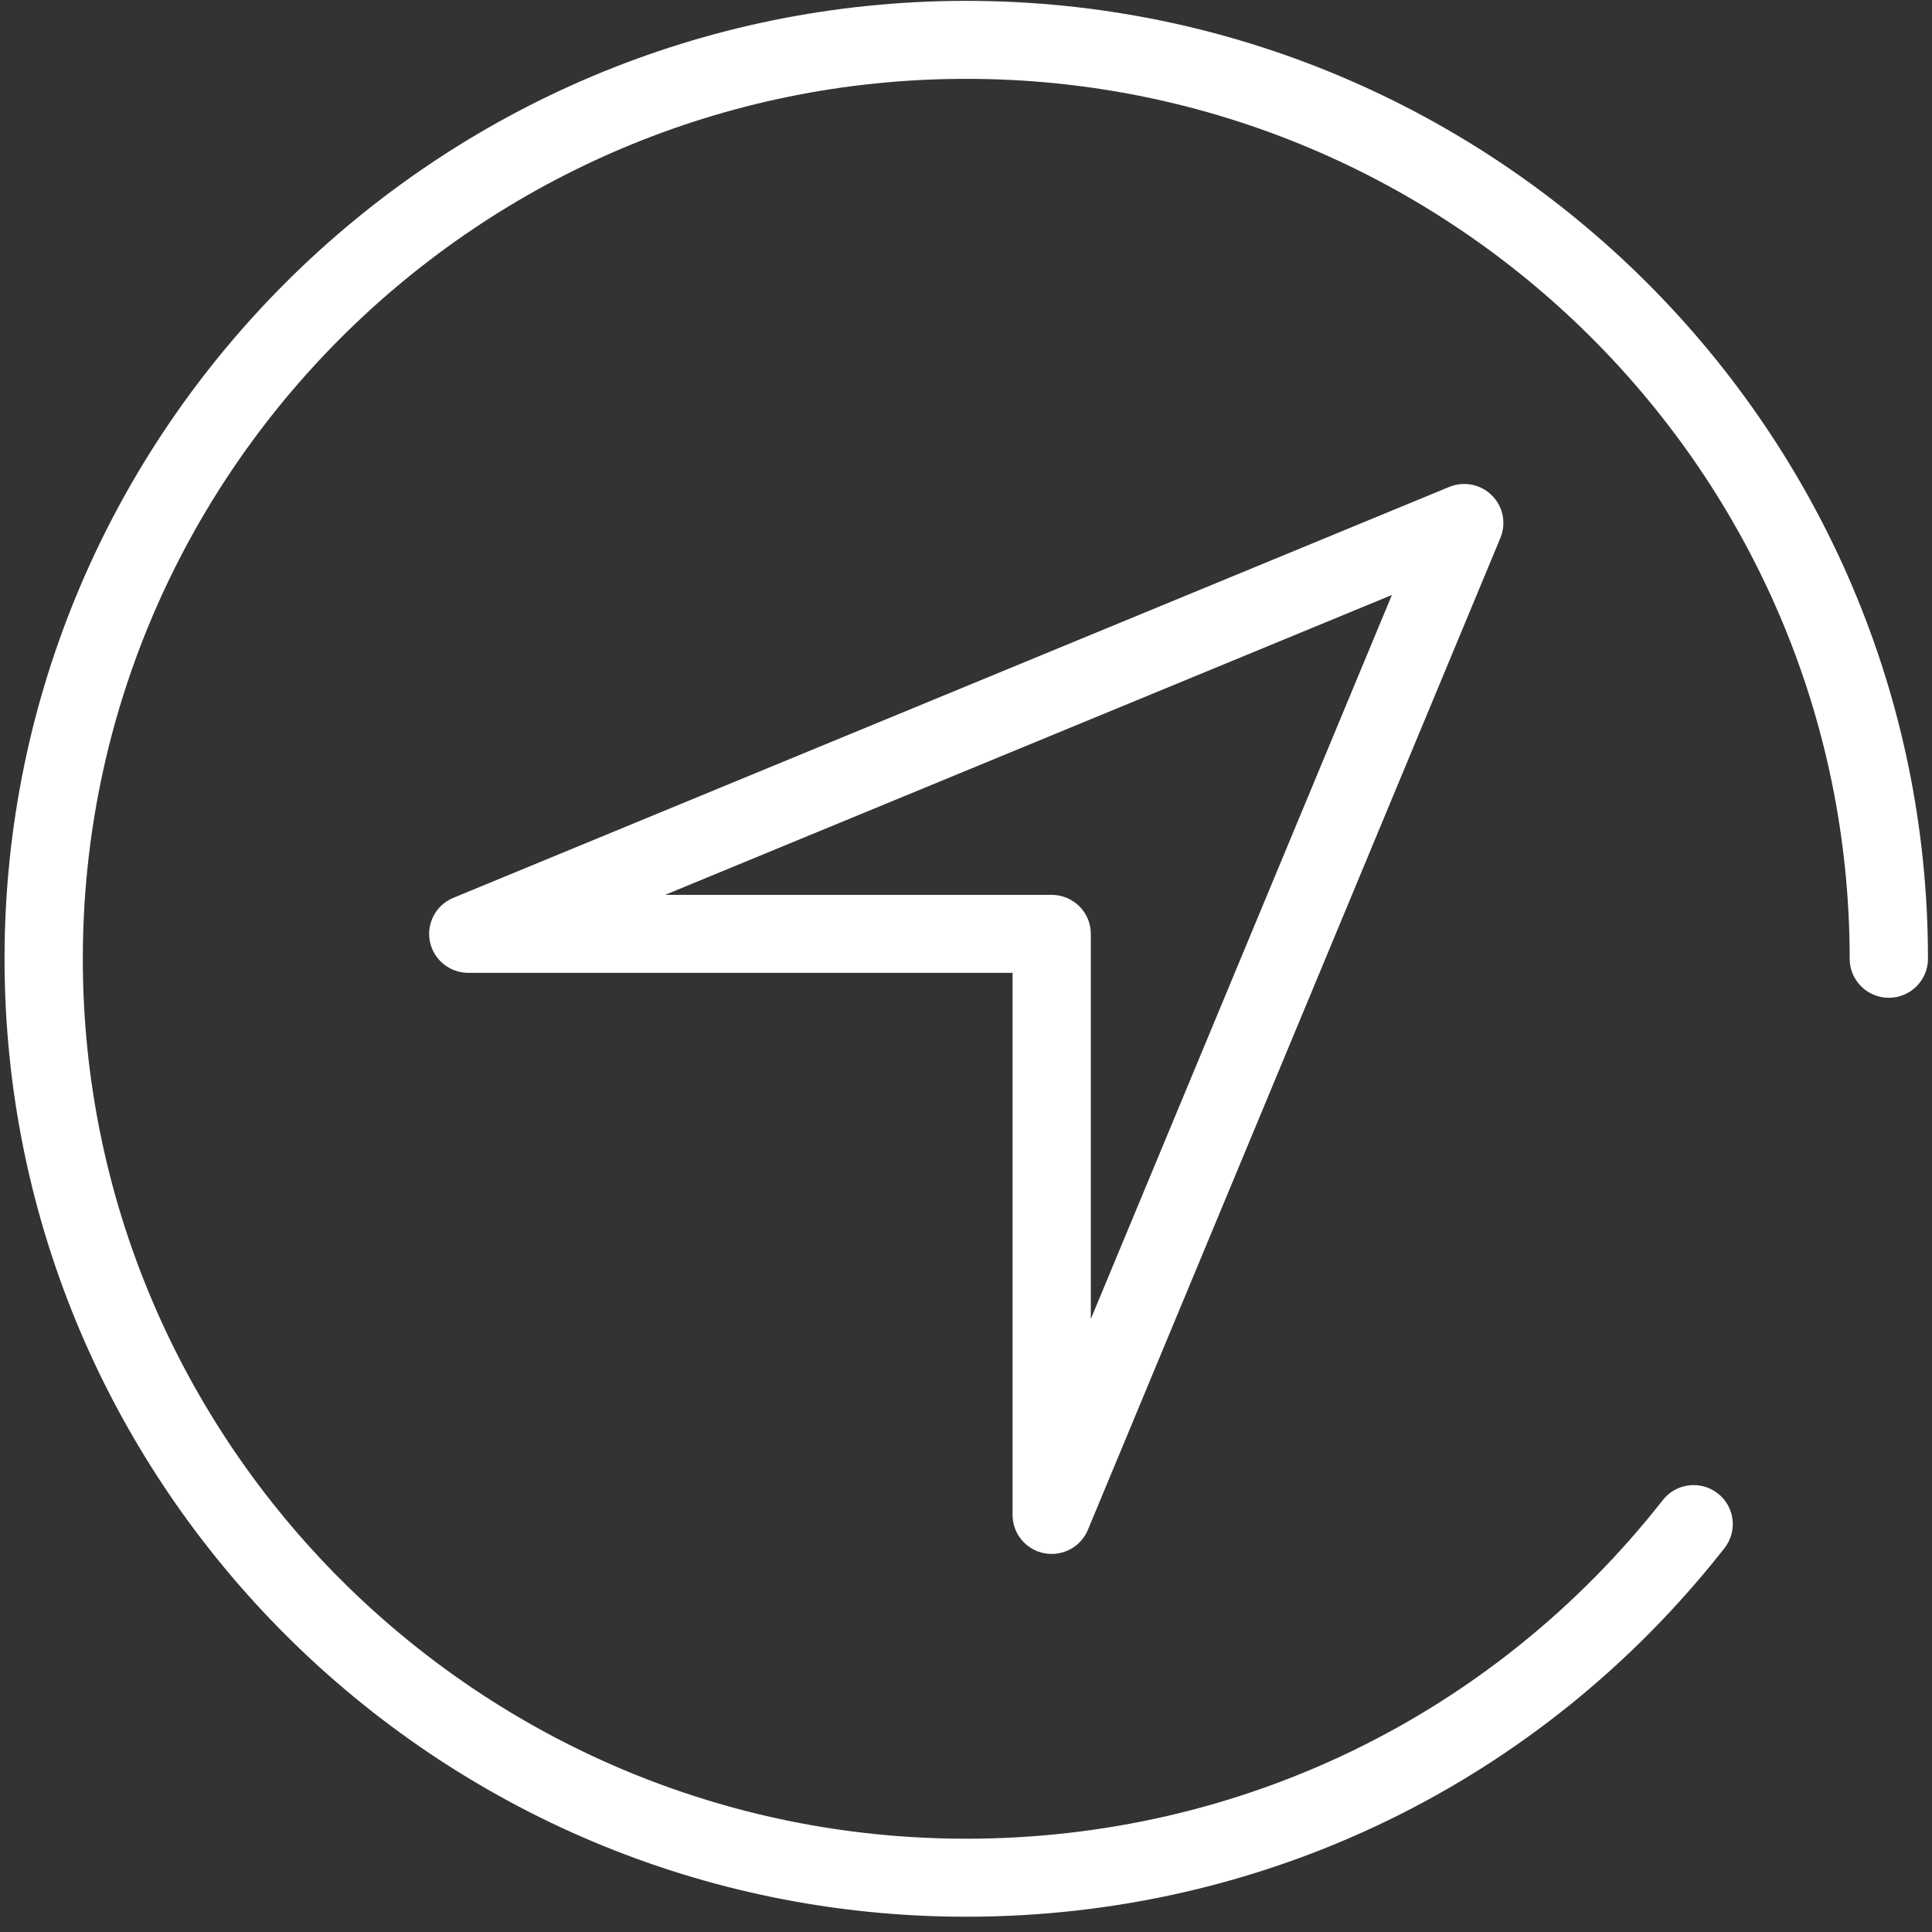 <?xml version="1.0" encoding="UTF-8" standalone="no"?><!DOCTYPE svg PUBLIC "-//W3C//DTD SVG 1.1//EN" "http://www.w3.org/Graphics/SVG/1.1/DTD/svg11.dtd"><svg width="100%" height="100%" viewBox="0 0 74 74" version="1.1" xmlns="http://www.w3.org/2000/svg" xmlns:xlink="http://www.w3.org/1999/xlink" xml:space="preserve" xmlns:serif="http://www.serif.com/" style="fill-rule:evenodd;clip-rule:evenodd;stroke-linejoin:round;stroke-miterlimit:2;"><rect x="0" y="0" width="74" height="74" fill="#333333" stroke="none"/><g><path d="M37.01,0.033c-20.312,0 -36.836,16.46 -36.836,36.69c0,20.232 16.524,36.692 36.836,36.692c11.417,0 22.003,-5.147 29.042,-14.119c0.511,-0.65 0.395,-1.588 -0.259,-2.097c-0.652,-0.508 -1.595,-0.392 -2.104,0.258c-6.467,8.243 -16.19,12.97 -26.679,12.97c-18.66,0 -33.838,-15.119 -33.838,-33.704c0,-18.583 15.178,-33.703 33.838,-33.703c18.658,0 33.837,15.12 33.837,33.703c0,0.825 0.672,1.495 1.499,1.495c0.827,0 1.5,-0.67 1.5,-1.495c0,-20.23 -16.524,-36.69 -36.836,-36.69" style="fill:#fff;fill-rule:nonzero;"/><path d="M39.99,59.491c0.098,0.02 0.196,0.028 0.292,0.028c0.598,0 1.15,-0.355 1.386,-0.921l15.801,-37.995c0.231,-0.559 0.104,-1.202 -0.326,-1.628c-0.429,-0.428 -1.073,-0.555 -1.633,-0.325l-38.147,15.739c-0.66,0.272 -1.036,0.972 -0.898,1.671c0.141,0.698 0.756,1.202 1.472,1.202l20.847,0l0,20.765c0,0.713 0.505,1.325 1.206,1.464m-14.516,-25.216l27.839,-11.486l-11.532,27.73l0,-14.75c0,-0.824 -0.671,-1.494 -1.499,-1.494l-14.808,0Z" style="fill:#fff;fill-rule:nonzero;"/></g></svg>